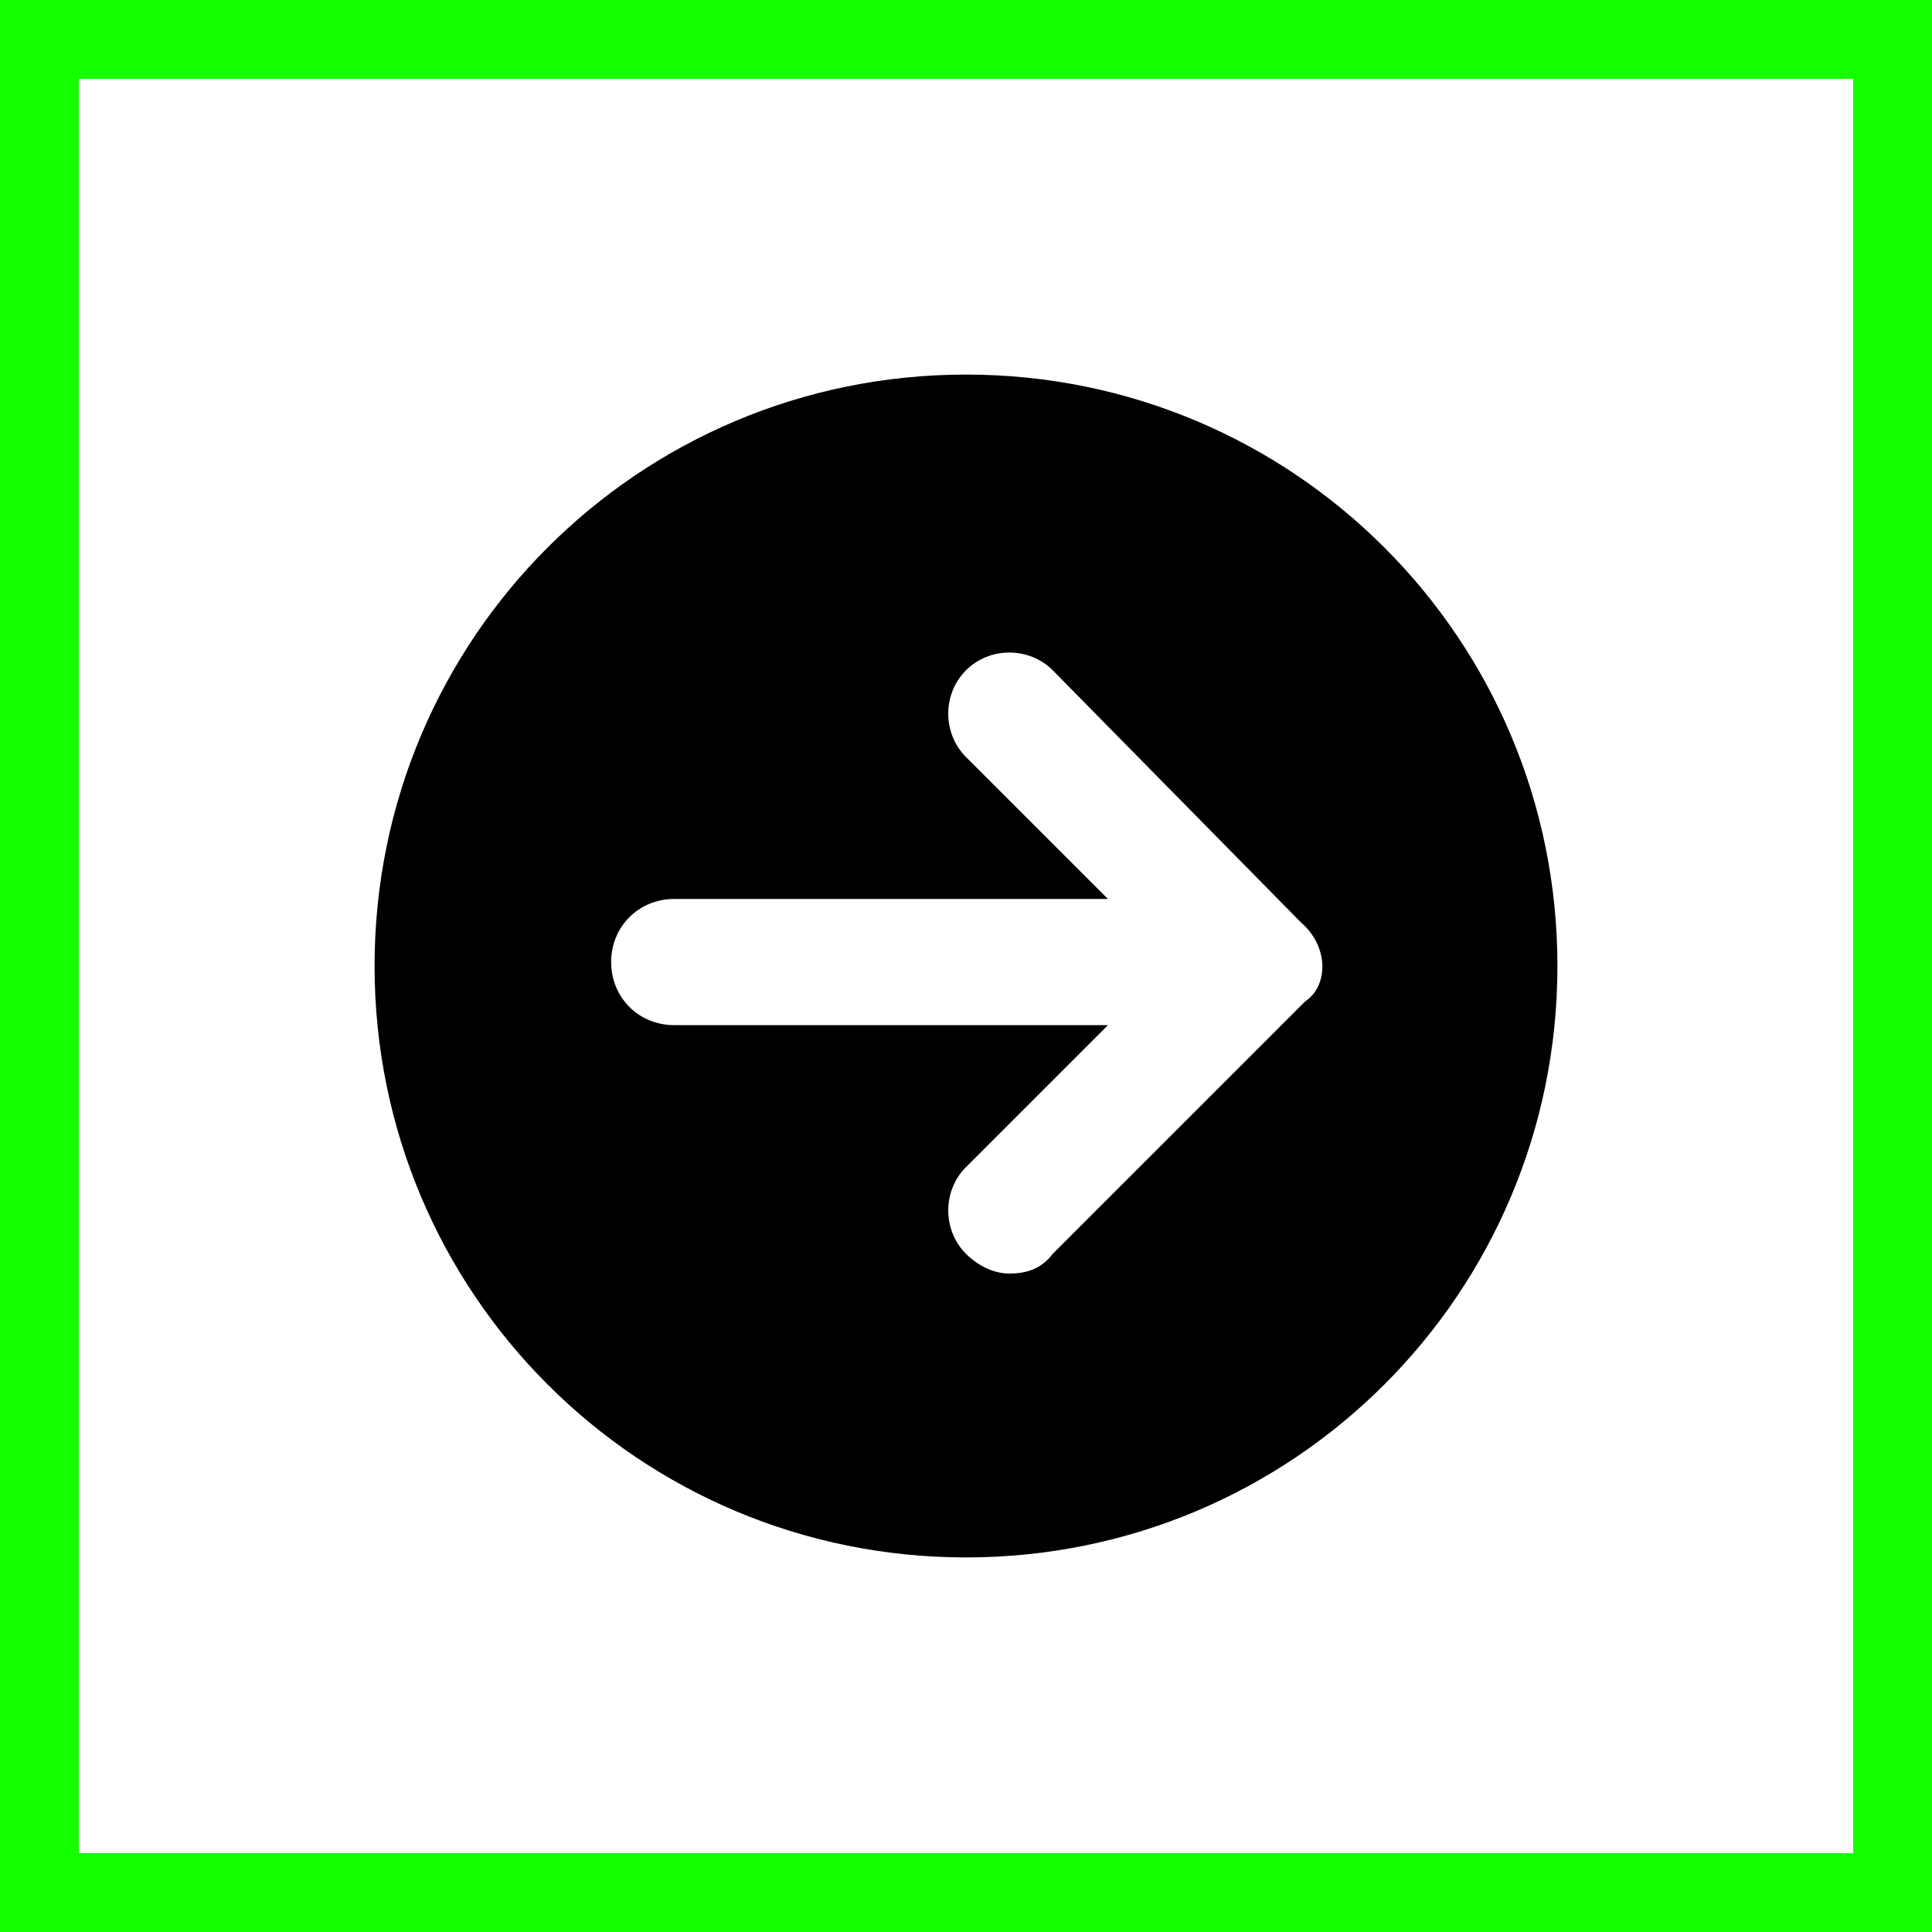 <?xml version="1.0" encoding="utf-8"?>
<!-- Generator: Adobe Illustrator 24.0.1, SVG Export Plug-In . SVG Version: 6.00 Build 0)  -->
<svg version="1.1" id="Layer_1" xmlns="http://www.w3.org/2000/svg" xmlns:xlink="http://www.w3.org/1999/xlink" x="0px" y="0px" viewBox="0 0 49 49" width="49" height="49" style="enable-background:new 0 0 49 49;" xml:space="preserve">
<style type="text/css">
	.st0{fill:#FFFFFF;}
	.st1{fill:none;stroke:#14FF00;stroke-width:2;}
	.st2{enable-background:new    ;}
</style>
<g id="Group_54" transform="translate(-1612 -82)">
	<g id="Rectangle_96" transform="translate(1612 82)">
		<rect class="st0" width="49" height="49"/>
		<rect x="1" y="1" class="st1" width="47" height="47"/>
	</g>
</g>
<g>
	<path class="st2" d="M24.5,39.5c8.3,0,15-6.7,15-15c0-8.3-6.7-15-15-15c-8.3,0-15,6.7-15,15C9.5,32.8,16.2,39.5,24.5,39.5z"/>
	<path class="st0" d="M33,23.4L26.7,17c-0.6-0.6-1.6-0.6-2.2,0s-0.6,1.6,0,2.2l3.6,3.6h-11c-0.9,0-1.6,0.7-1.6,1.6s0.7,1.6,1.6,1.6
		h11l-3.6,3.6c-0.6,0.6-0.6,1.6,0,2.2c0.3,0.3,0.7,0.5,1.1,0.5c0.4,0,0.8-0.1,1.1-0.5l6.4-6.4C33.7,25,33.7,24,33,23.4z"/>
</g>
</svg>
